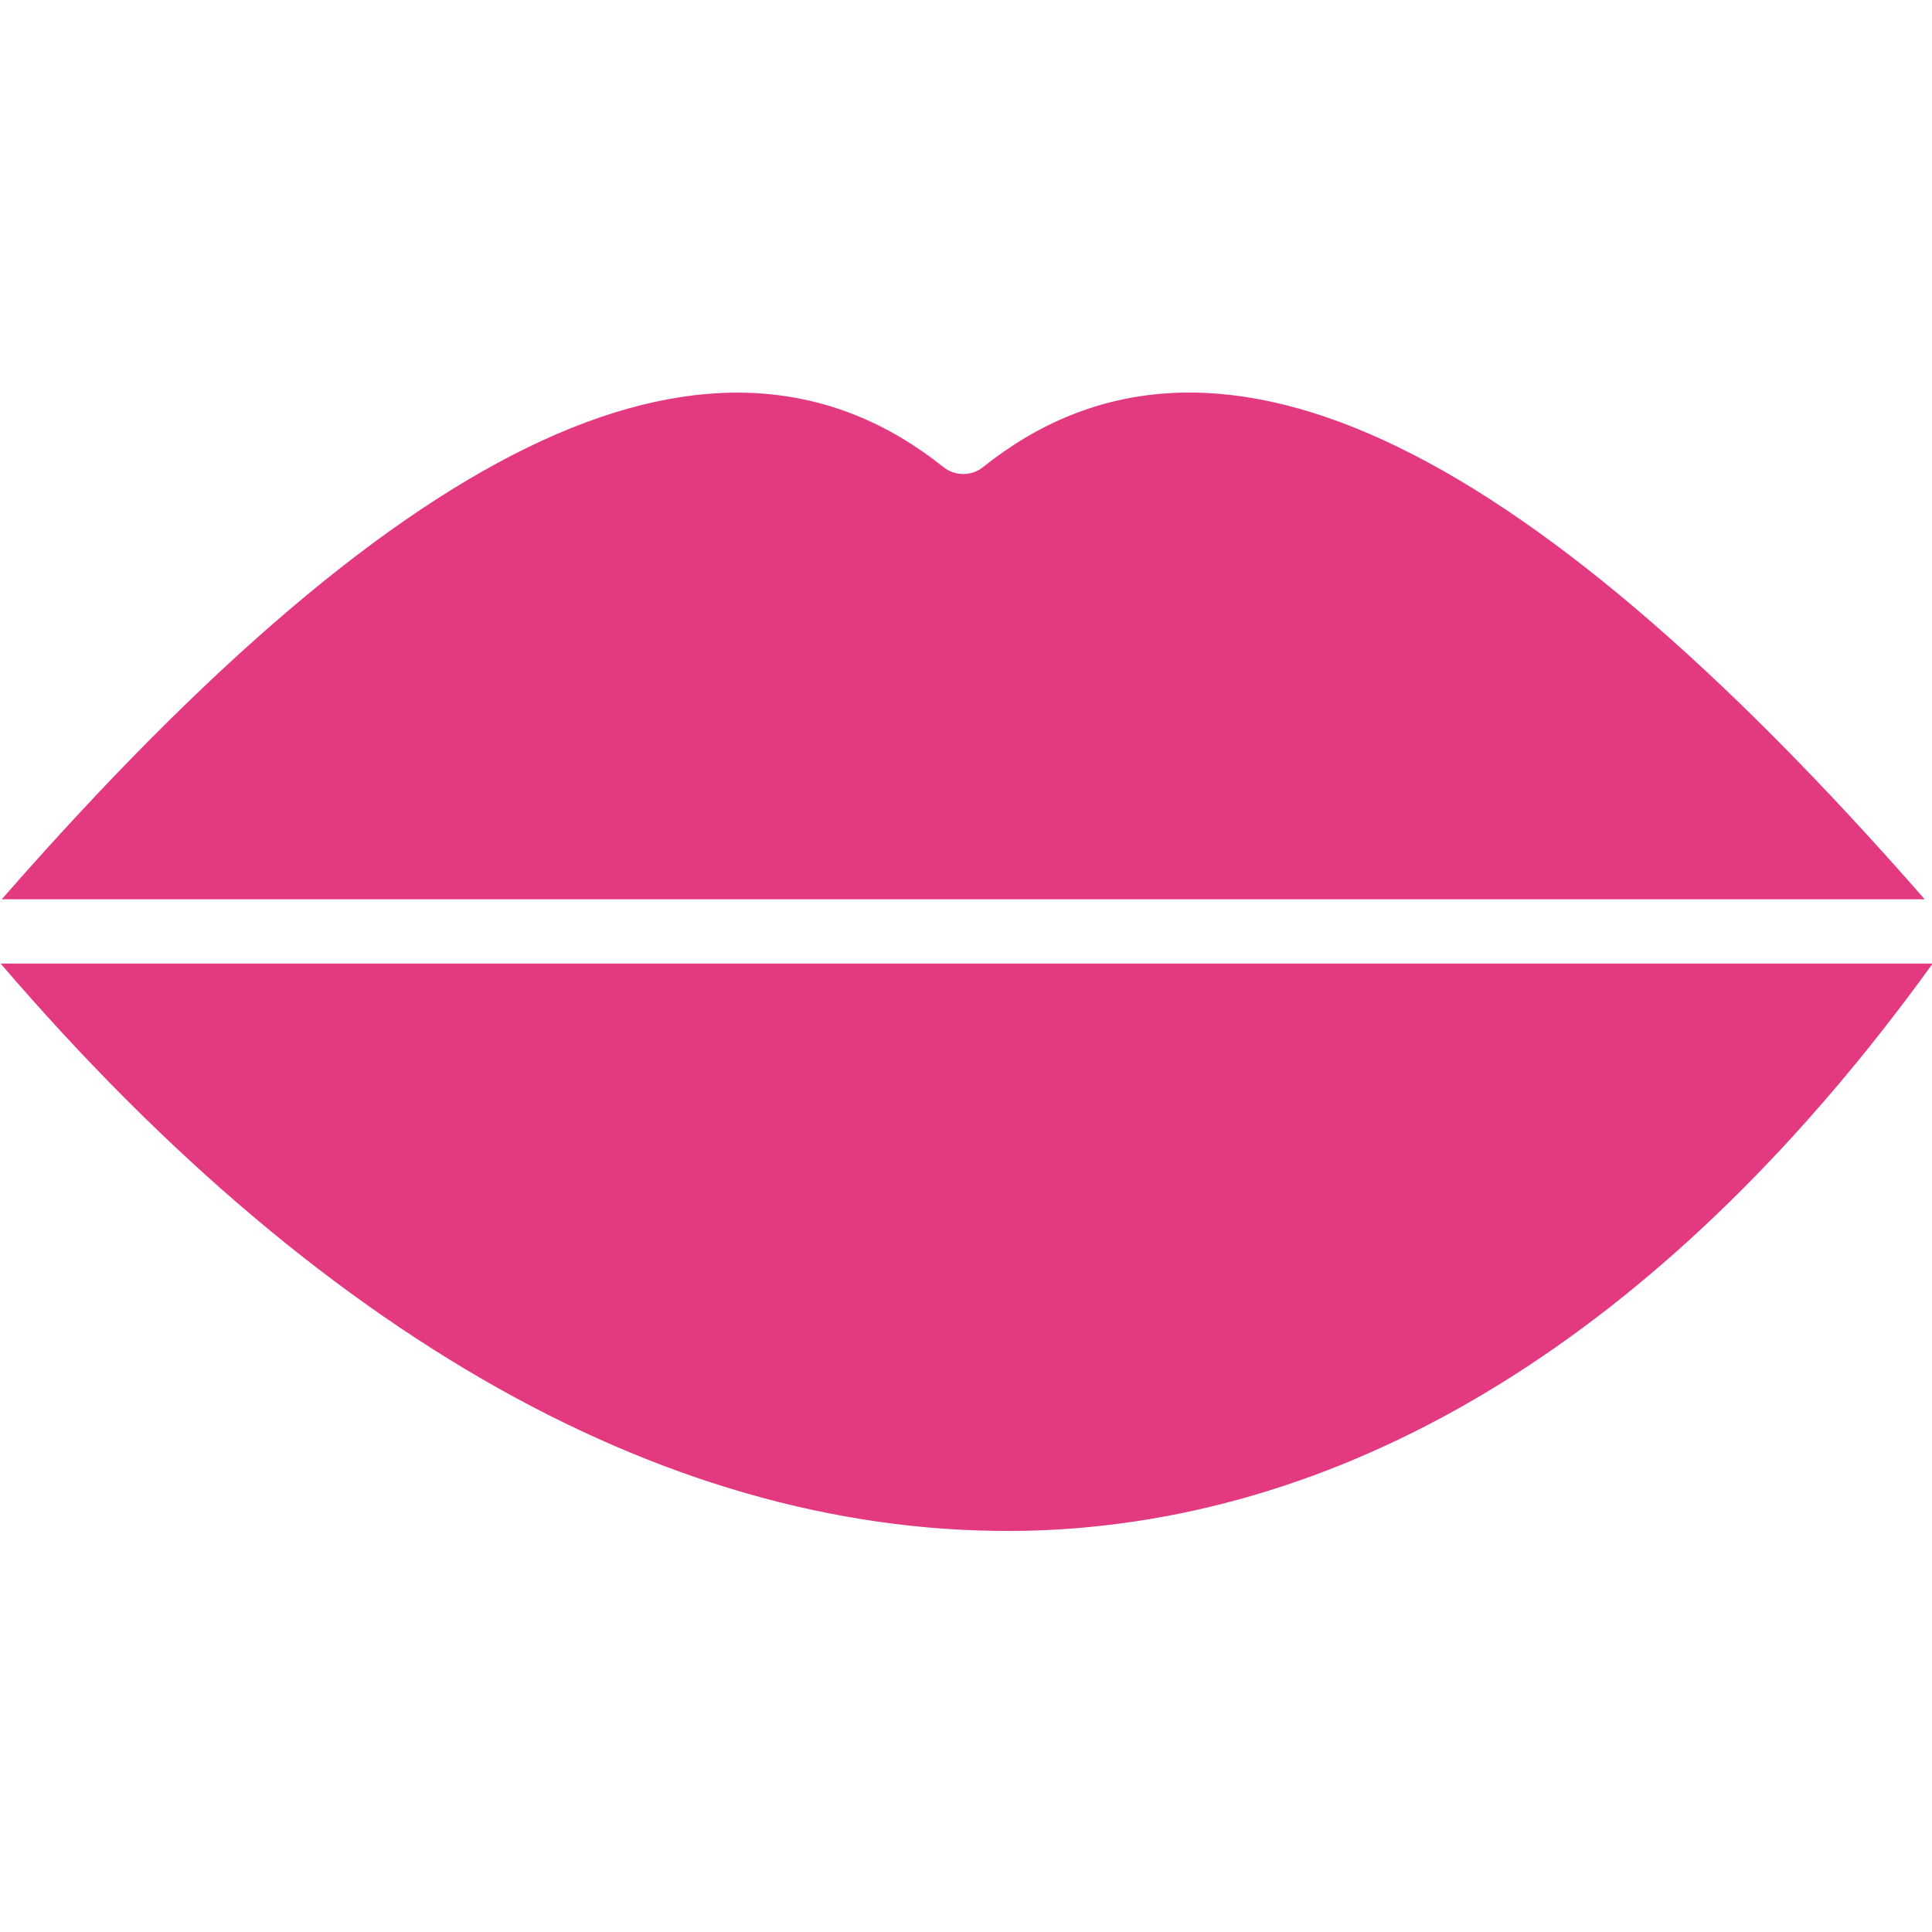 <?xml version="1.0" encoding="UTF-8"?>
<svg width="1200pt" height="1200pt" version="1.1" viewBox="0 0 1200 1200" xmlns="http://www.w3.org/2000/svg">
 <g fill="#e33980">
  <path d="m1195.5 558.56h-1194.4c254.81-291.56 446.25-379.12 584.81-268.5 7.125 5.812 17.625 5.812 24.75 0 138.75-110.81 330-22.875 584.81 268.5z"/>
  <path d="m1200.4 598.5c-159.94 221.62-350.06 343.12-552 351.94-219 9-442.5-112.31-648-351.94z"/>
 </g>
</svg>

